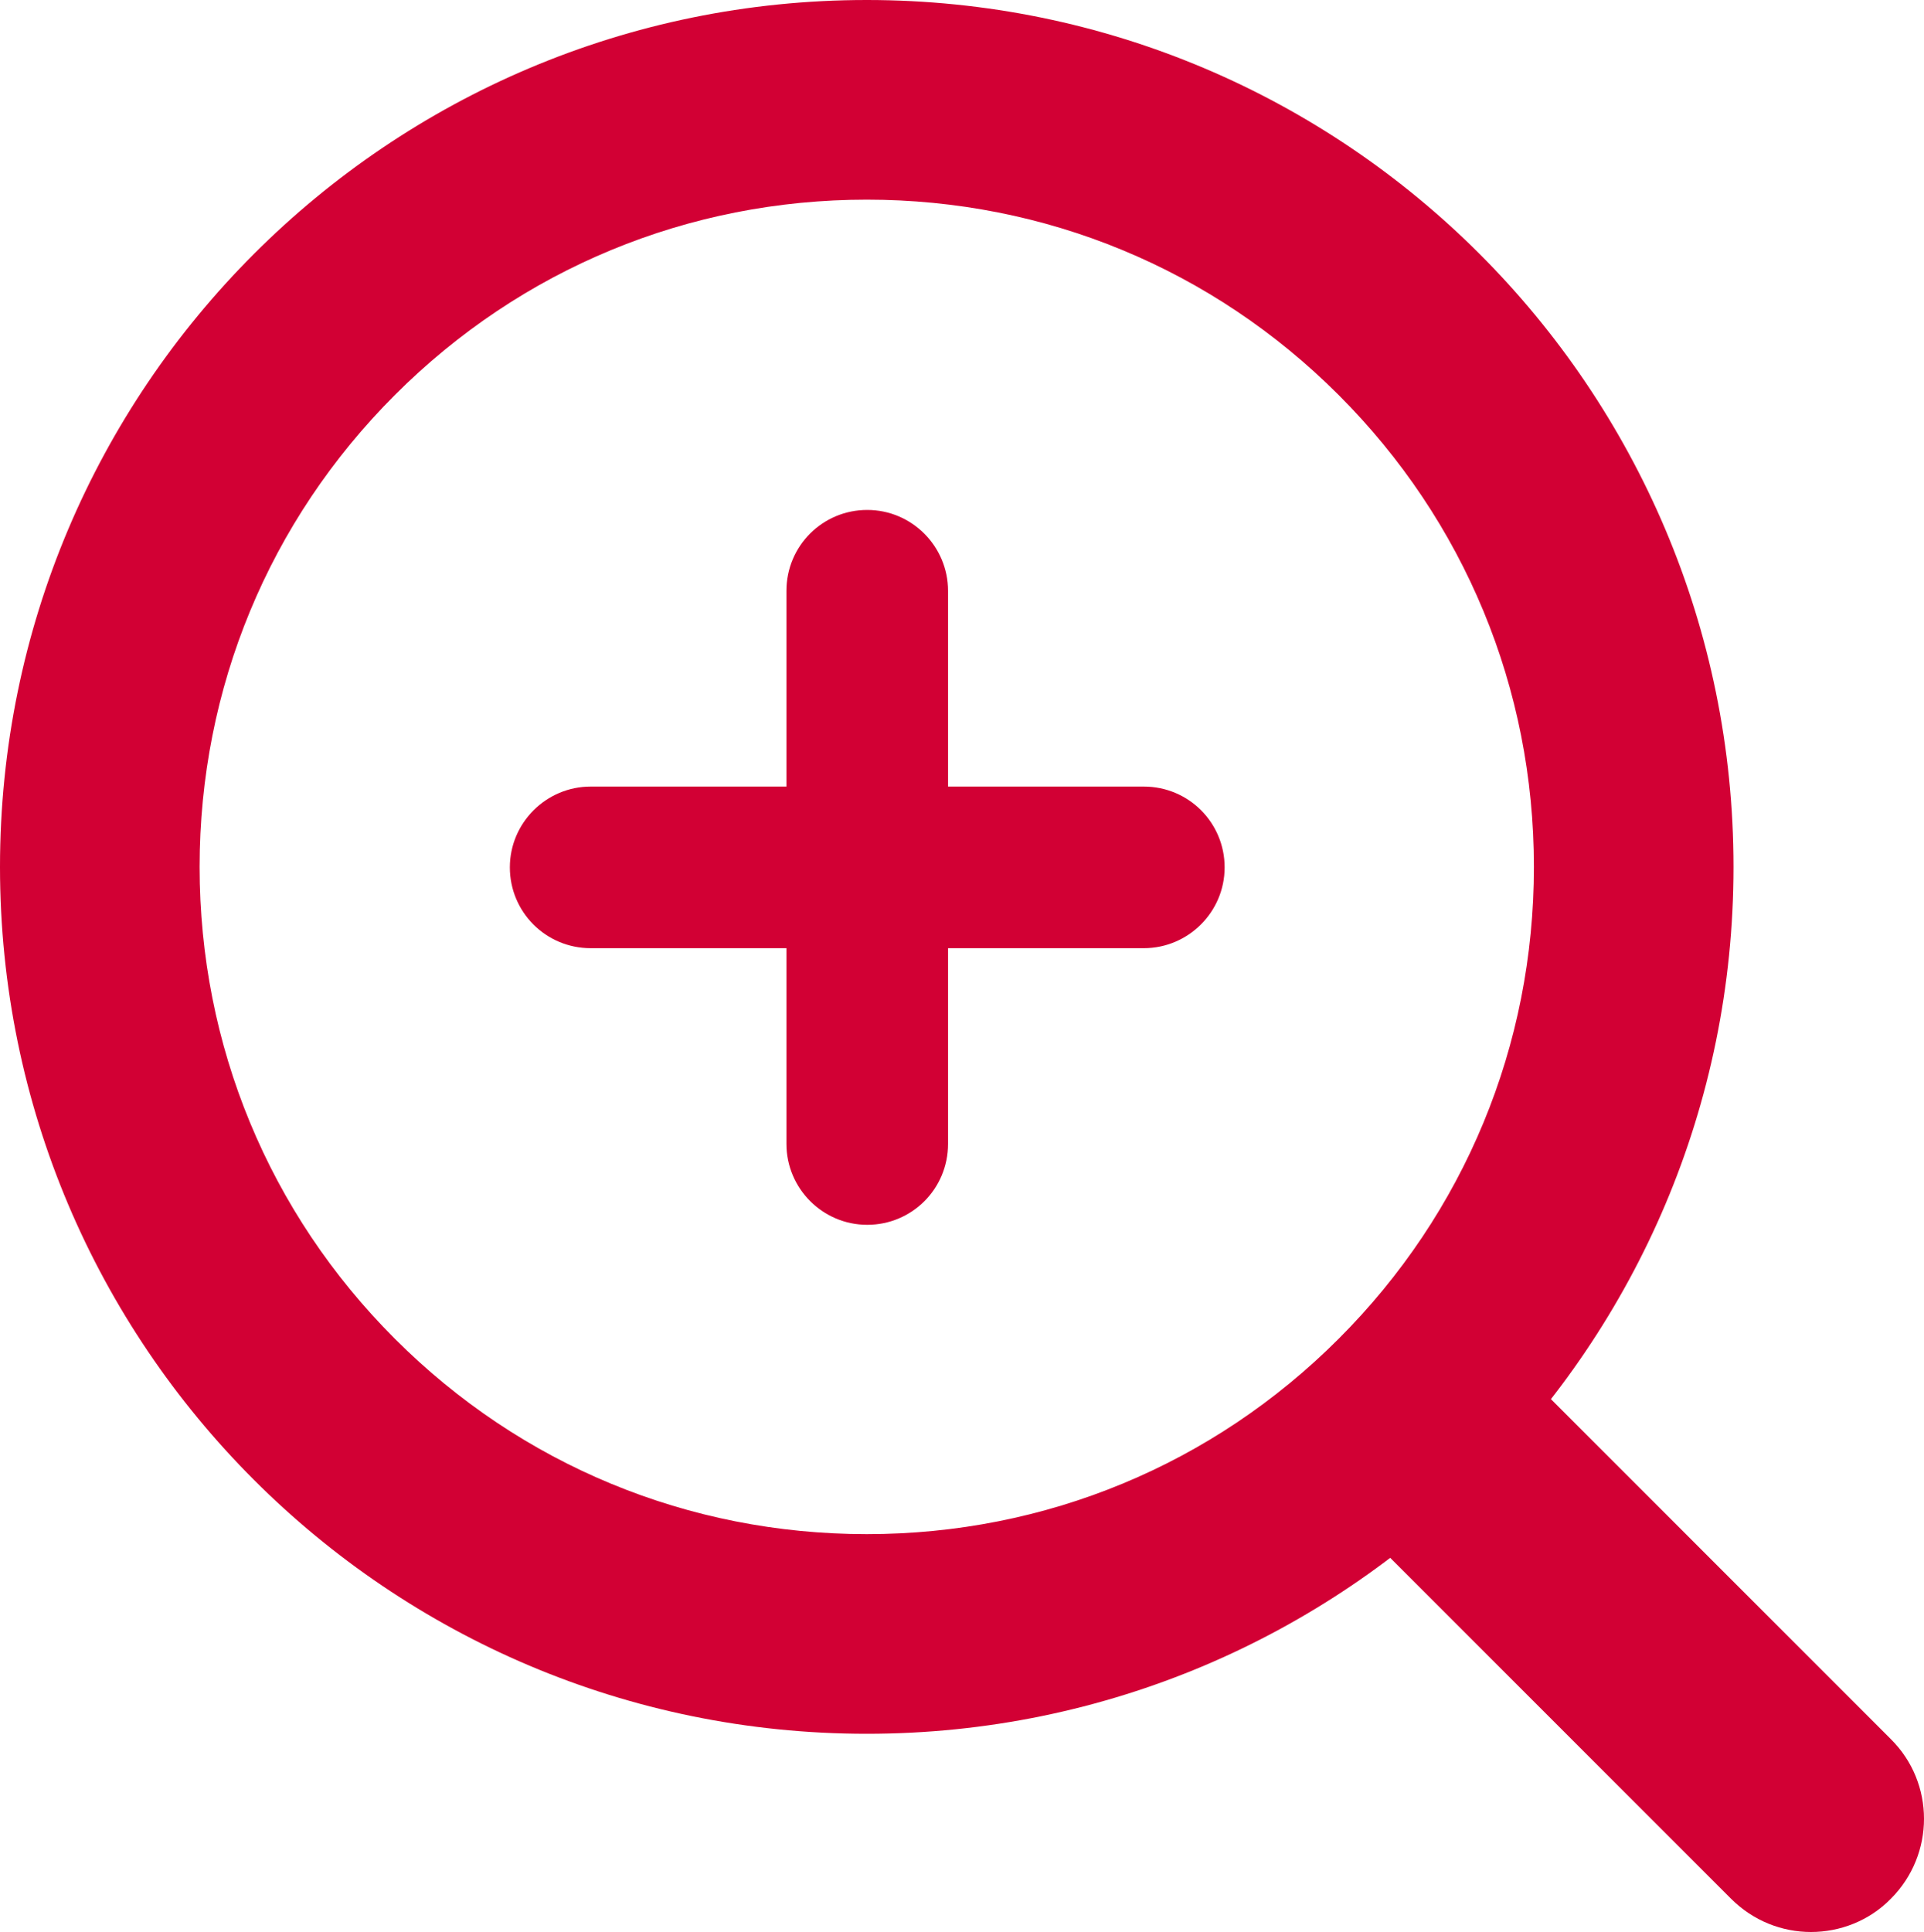 <?xml version="1.0" encoding="UTF-8"?><svg id="_2" xmlns="http://www.w3.org/2000/svg" width="40" height="40.16" viewBox="0 0 40 40.16"><defs><style>.cls-1{fill:#d20034;stroke-width:0px;}</style></defs><path class="cls-1" d="M23.78,16.35h-4.07v-4.07c0-.92-.75-1.68-1.68-1.68s-1.68.75-1.68,1.68v4.07h-4.07c-.92,0-1.68.75-1.68,1.68s.75,1.68,1.68,1.68h4.07v4.07c0,.92.75,1.68,1.68,1.68s1.68-.75,1.68-1.68v-4.07h4.07c.92,0,1.68-.75,1.68-1.68s-.75-1.68-1.68-1.68Z"/><path class="cls-1" d="M18.02,4.15c3.71,0,7.19,1.44,9.81,4.06,2.62,2.62,4.06,6.1,4.06,9.81s-1.44,7.19-4.06,9.81c-2.62,2.62-6.1,4.06-9.81,4.06s-7.19-1.44-9.81-4.06c-2.62-2.62-4.06-6.1-4.06-9.81s1.44-7.19,4.06-9.81c2.62-2.62,6.1-4.06,9.81-4.06M18.02,0C8.07,0,0,8.07,0,18.02s8.07,18.02,18.02,18.02,18.02-8.07,18.02-18.02S27.97,0,18.02,0h0Z"/><path class="cls-1" d="M29.89,27.7c-.6,0-1.21.23-1.66.69h0c-.92.92-.92,2.41,0,3.32l7.76,7.76c.46.46,1.06.69,1.66.69s1.21-.23,1.66-.69h0c.92-.92.92-2.41,0-3.32l-7.76-7.76c-.46-.46-1.06-.69-1.66-.69h0Z"/></svg>